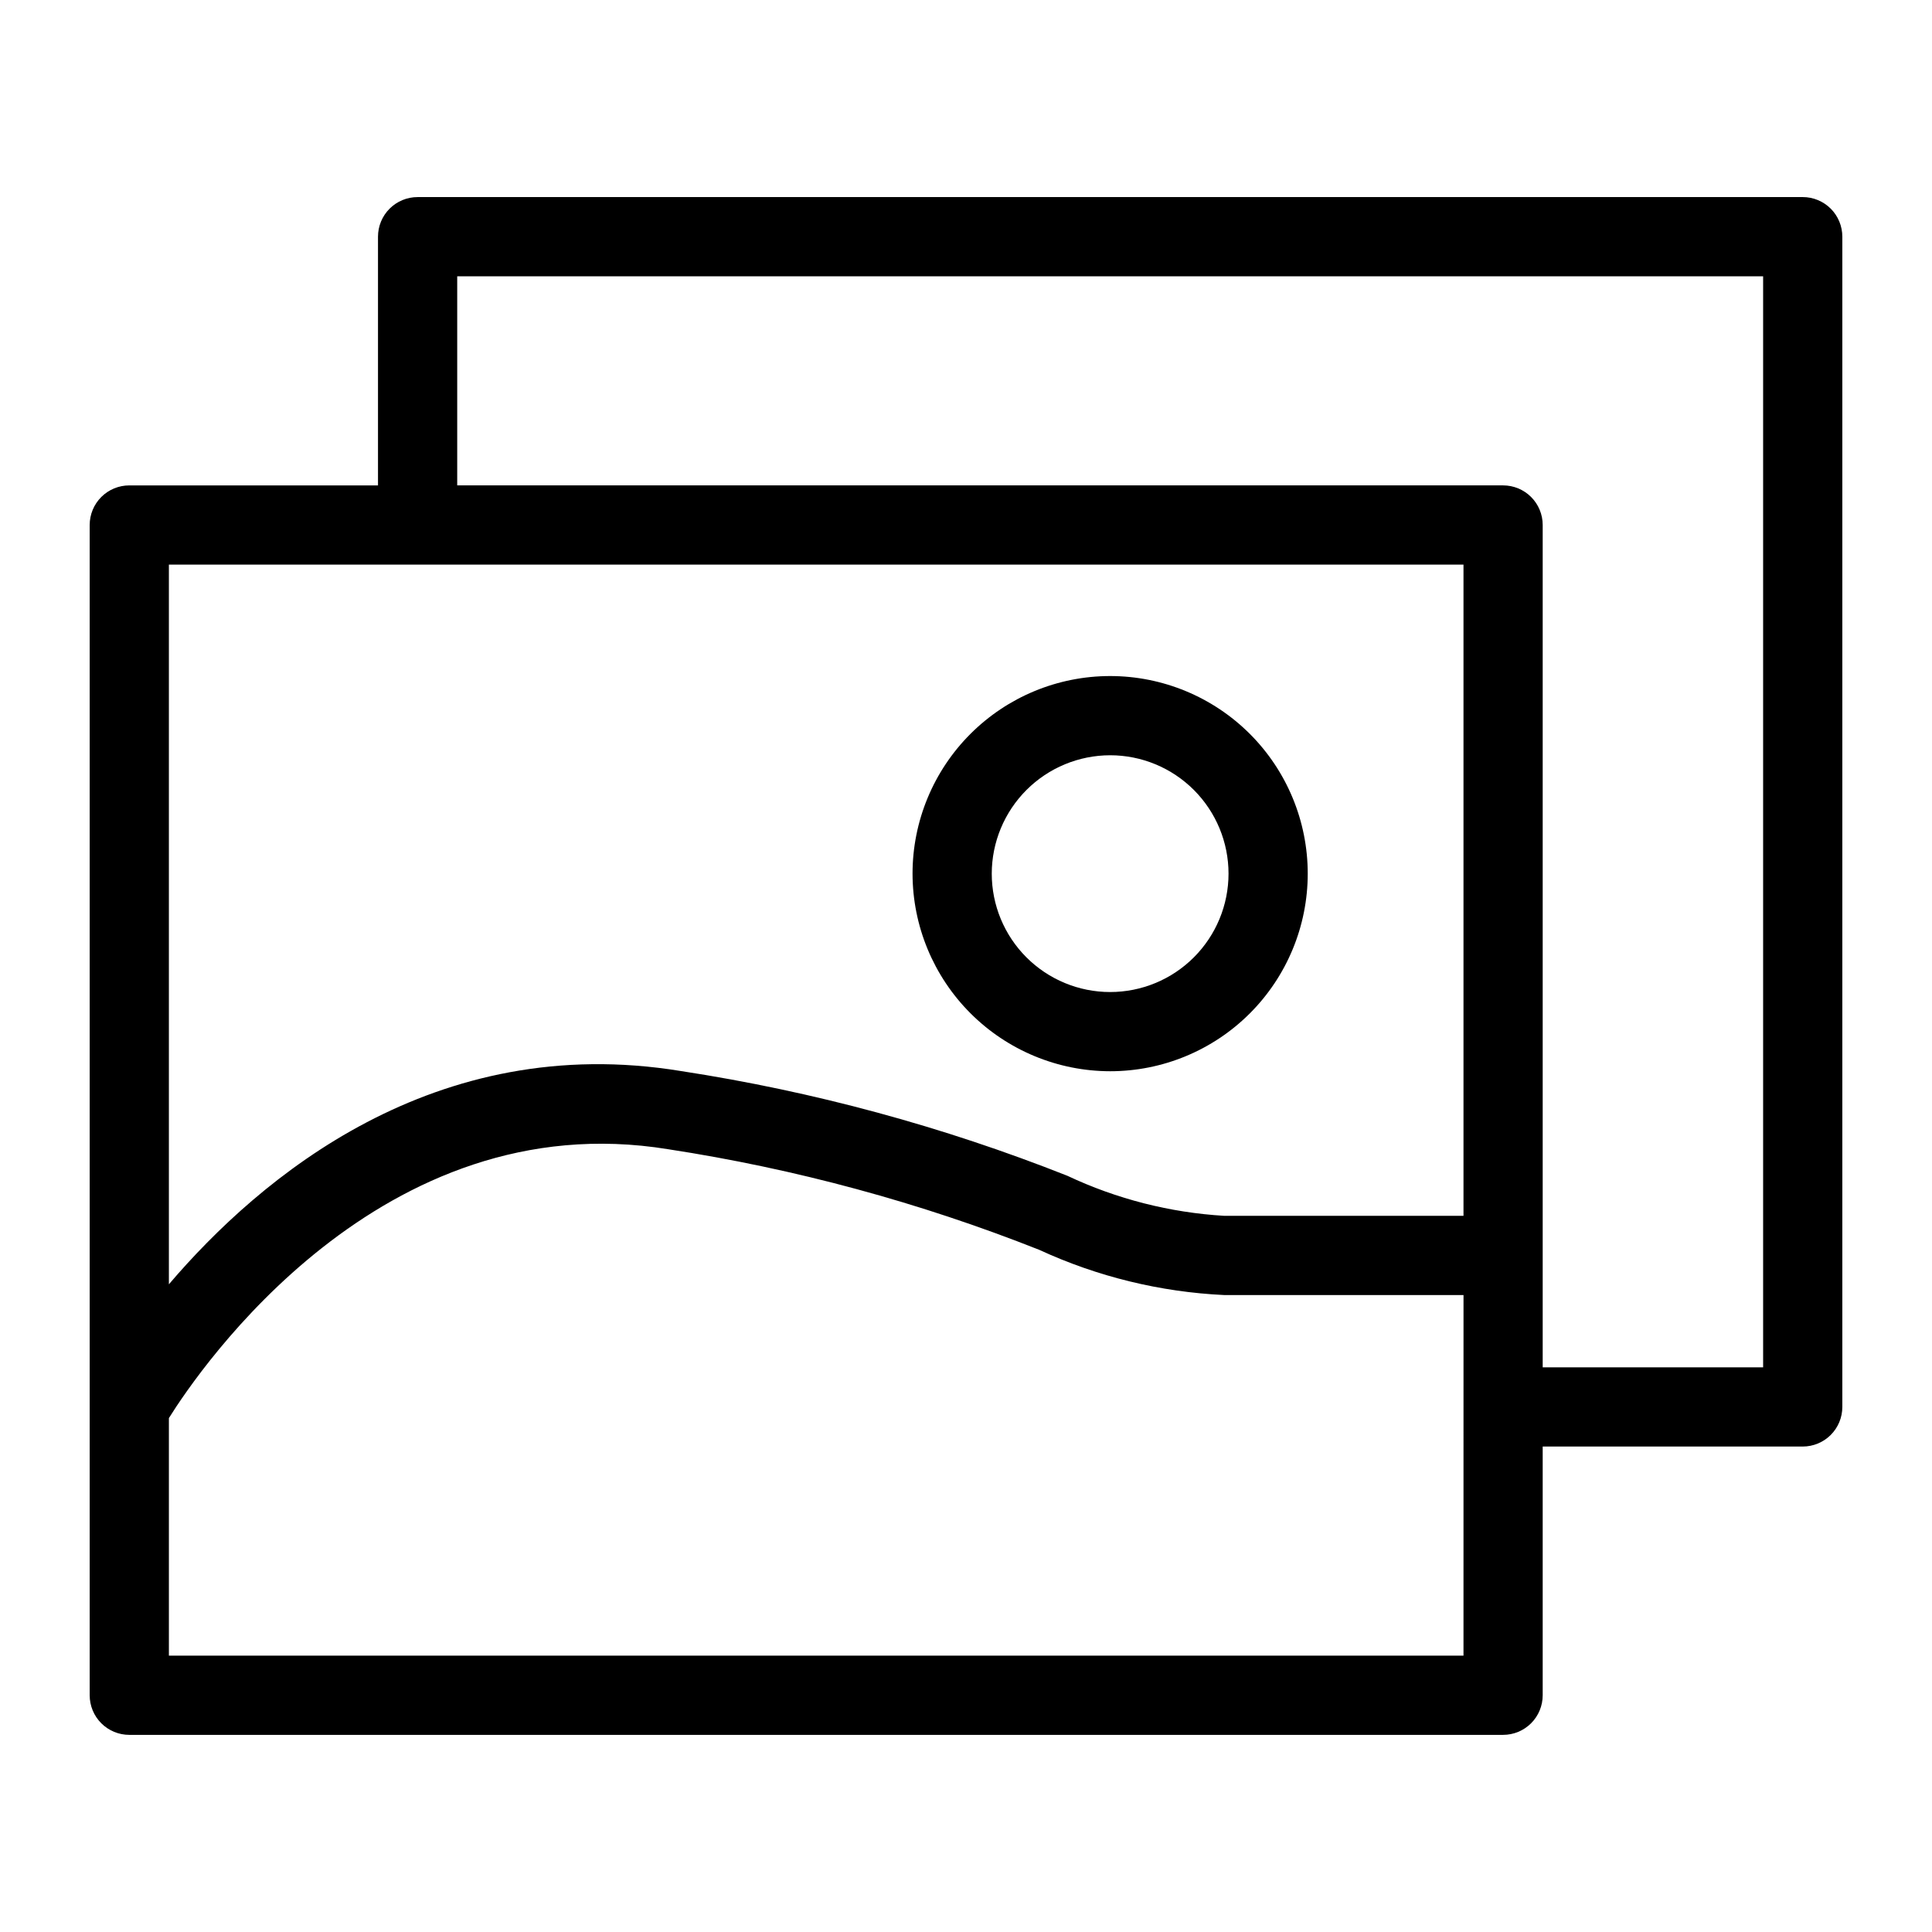<?xml version="1.0" encoding="UTF-8"?>
<!-- Uploaded to: SVG Repo, www.svgrepo.com, Generator: SVG Repo Mixer Tools -->
<svg fill="#000000" width="800px" height="800px" version="1.1" viewBox="144 144 512 512" xmlns="http://www.w3.org/2000/svg">
 <g>
  <path d="m621.74 196.23h-367.07c-2.785-0.004-5.453 1.105-7.422 3.07-1.969 1.969-3.074 4.641-3.074 7.426v65.914l-65.91-0.004c-2.781 0-5.453 1.105-7.422 3.074s-3.074 4.641-3.074 7.422v310.13c0 2.781 1.105 5.453 3.074 7.422s4.641 3.074 7.422 3.074h364.07c2.781 0 5.453-1.105 7.422-3.074s3.074-4.641 3.074-7.422v-65.914h68.91c2.785 0 5.453-1.105 7.422-3.074s3.074-4.637 3.074-7.422v-310.13c0-2.785-1.105-5.457-3.074-7.426-1.969-1.965-4.637-3.074-7.422-3.07zm-367.07 97.398h277.17v172.58h-63.387c-14.41-0.855-28.52-4.457-41.574-10.609-32.984-13.066-67.332-22.379-102.4-27.758-65.383-10.723-111.48 28.094-135.72 56.512v-190.73zm277.17 289.14h-343.08v-62.961c8.098-12.953 56.156-83.691 132.32-71.25h0.004c33.672 5.168 66.656 14.113 98.328 26.66 15.422 7.117 32.078 11.188 49.047 11.984h63.387zm79.406-76.41h-58.414v-223.23c0-2.781-1.105-5.453-3.074-7.422s-4.641-3.074-7.422-3.074h-277.17v-55.414h346.08z"/>
  <path d="m438.2 427.89c13.891 0 27.207-5.519 37.027-15.34 9.82-9.82 15.336-23.141 15.336-37.027 0-13.887-5.516-27.207-15.336-37.027-9.82-9.816-23.141-15.336-37.027-15.336s-27.207 5.516-37.027 15.336-15.34 23.141-15.34 37.027c0.016 13.883 5.539 27.195 15.355 37.012 9.82 9.816 23.129 15.34 37.012 15.355zm0-83.738c8.32 0 16.301 3.309 22.184 9.191 5.883 5.883 9.188 13.863 9.188 22.184s-3.309 16.301-9.191 22.184c-5.883 5.883-13.863 9.188-22.184 9.188-8.32 0-16.301-3.309-22.184-9.191-5.883-5.883-9.188-13.863-9.188-22.184 0.012-8.316 3.32-16.293 9.203-22.172 5.879-5.883 13.855-9.191 22.172-9.199z"/>
 </g>
</svg>